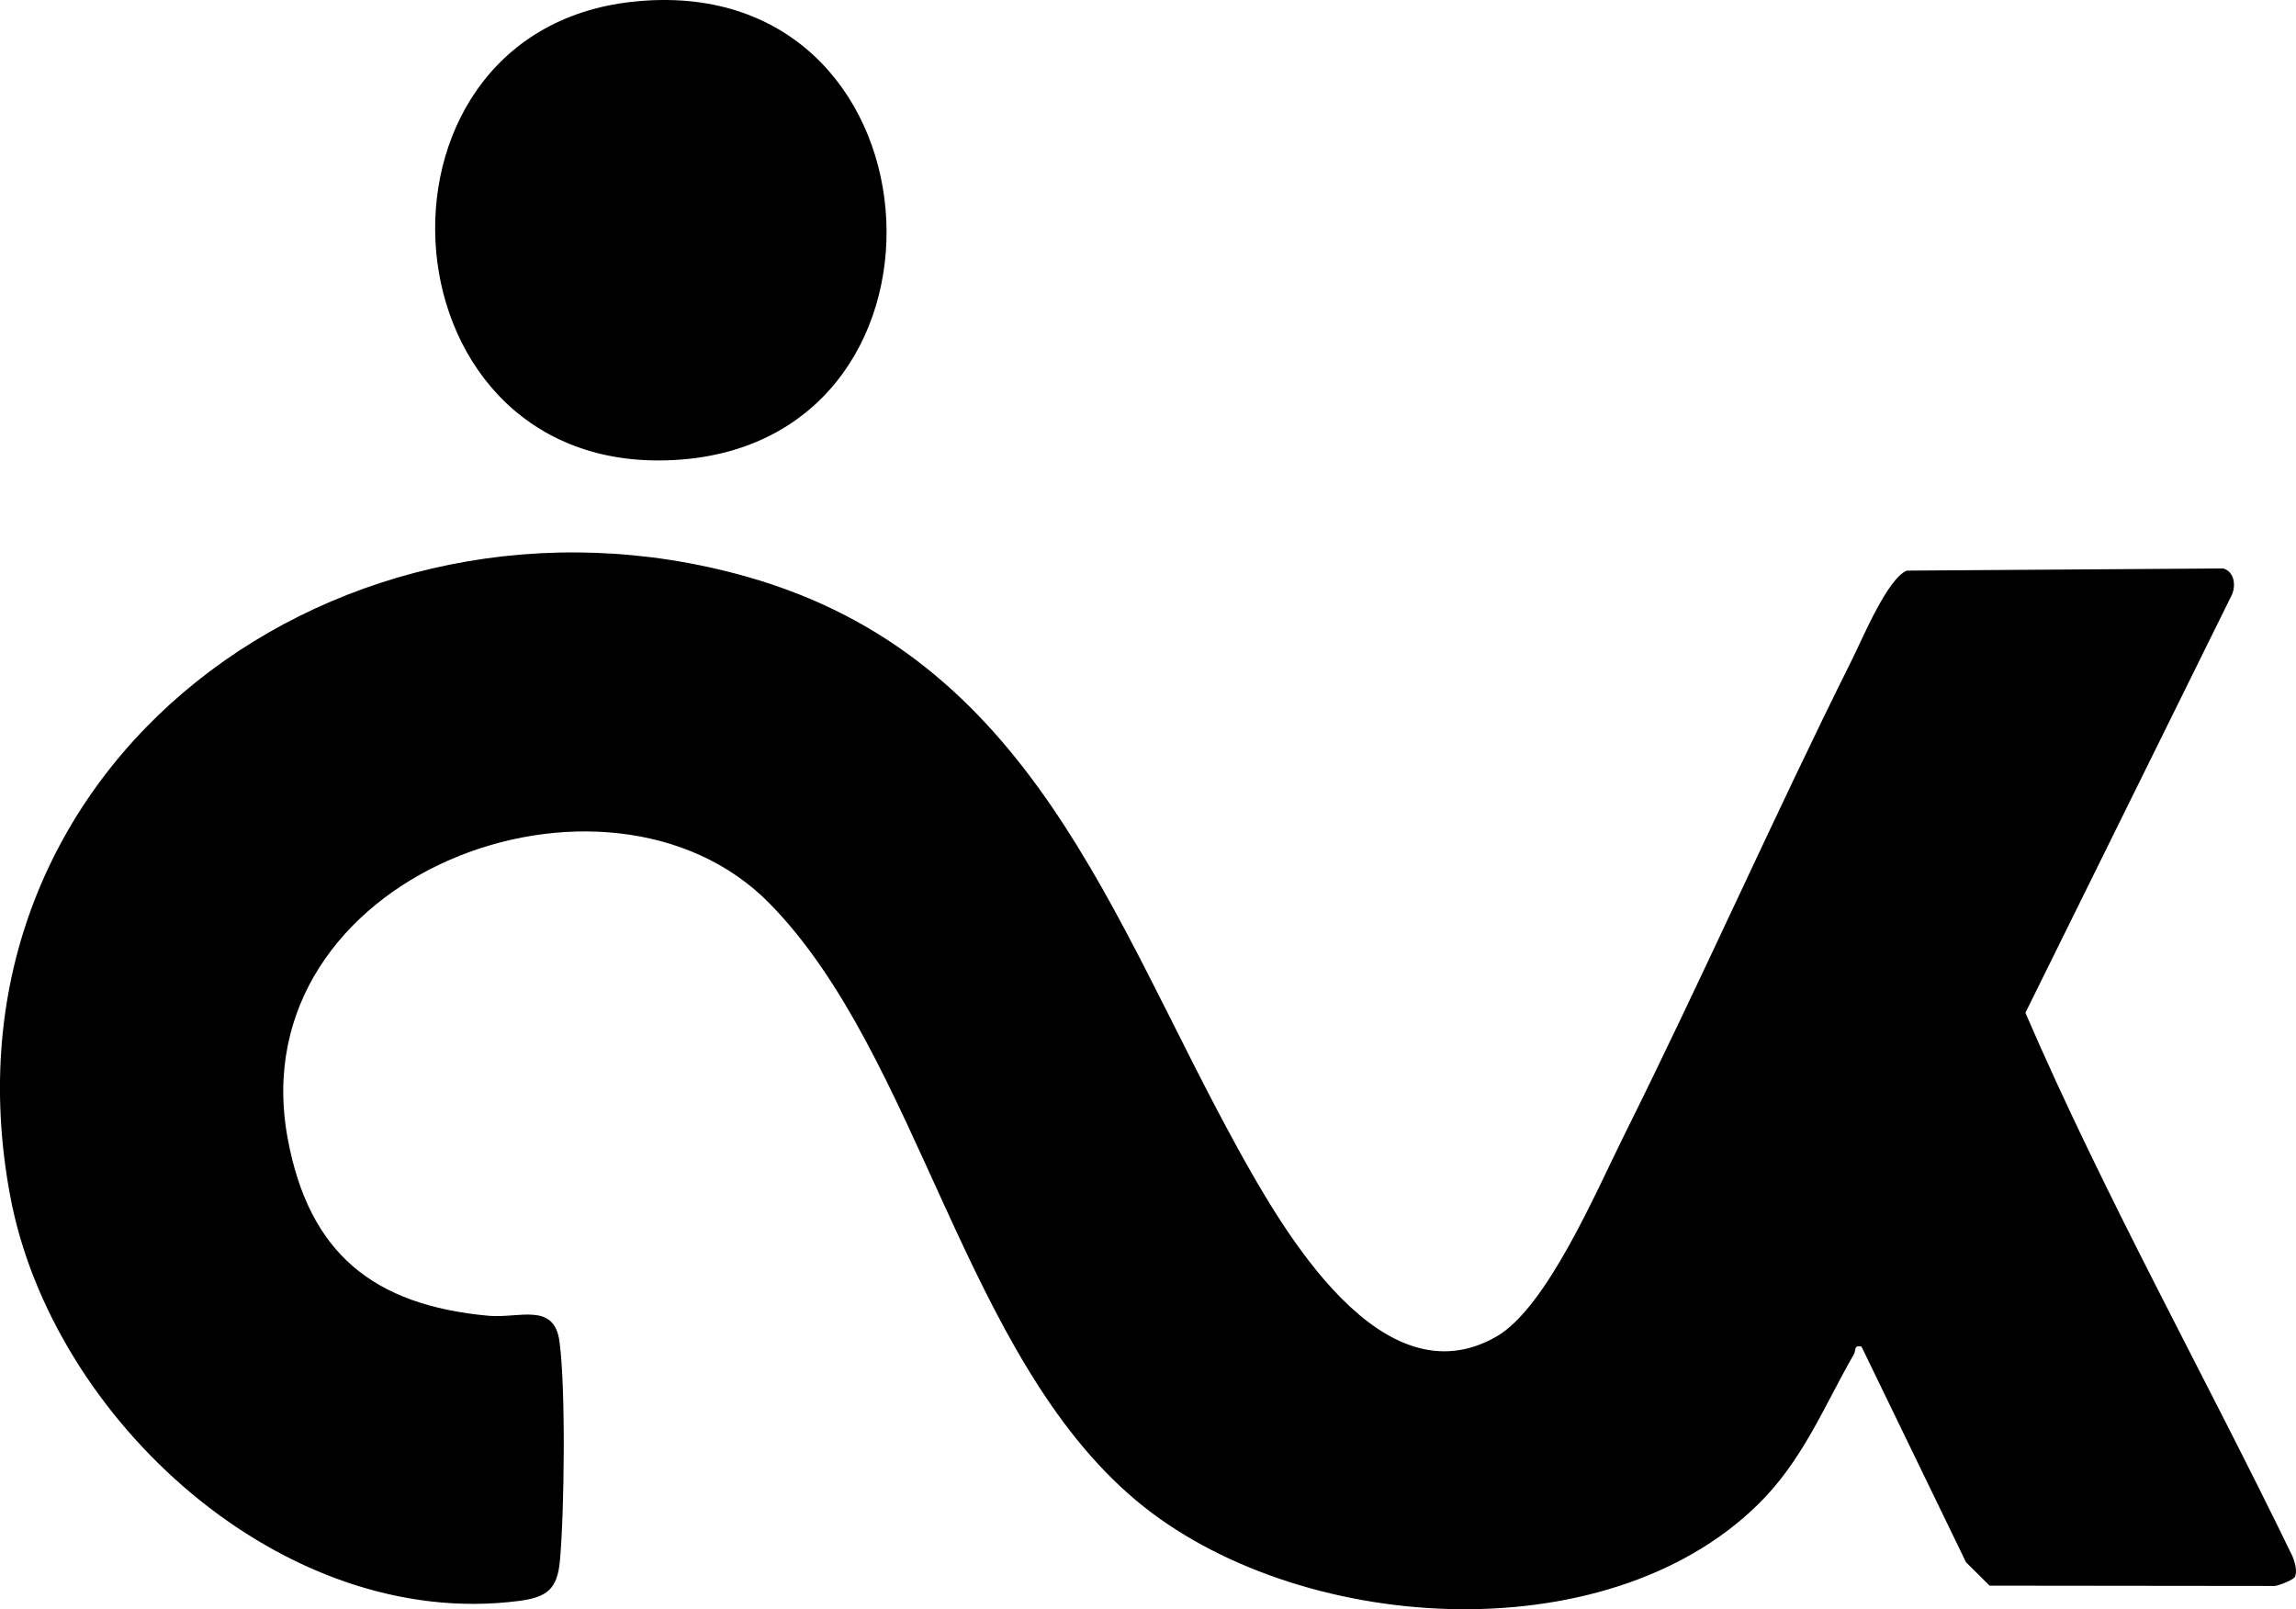 <svg id="Layer_2" data-name="Layer 2" xmlns="http://www.w3.org/2000/svg" viewBox="0 0 297.67 208.64">
  <g id="Layer_1-2" data-name="Layer 1">
    <g>
      <path d="M297.49,204.49c-.18.32-2.05,1.11-2.62,1.13l-36.92-.04-3.06-3.03-13.55-27.96c-1.04-.23-.68.45-.99.99-3.95,6.89-6.64,13.82-12.49,19.53-19.95,19.51-59.95,16.66-80.51-.53-22.52-18.83-28.12-57.61-47.57-77.44-21.03-21.44-68.83-3.77-62.48,30.48,2.76,14.9,11.12,21.6,26.03,22.97,3.97.36,8.49-1.8,9.2,3.3.83,5.99.64,22.22.06,28.48-.33,3.64-1.66,4.72-5.31,5.19-30.58,3.96-60.53-23.54-65.95-52.46-10.54-56.23,43.26-95.01,95.36-80.37,37.09,10.43,47.31,44.29,63.81,74.2,5.9,10.69,18.66,32.9,33.52,24.35,6.53-3.76,12.95-18.88,16.5-26,10.19-20.45,19.44-41.42,29.64-61.86,1.33-2.67,4.56-10.44,7.06-11.44l41.02-.28c1.44.43,1.66,2.18,1.12,3.41l-26.77,54.2c10.38,24.03,23.2,46.89,34.61,70.43.32.76.7,2.03.29,2.76Z"/>
      <path d="M81.98.23c40.64-4.43,44.79,56.32,6.35,59.35C49.01,62.68,45.01,4.26,81.98.23Z"/>
    </g>
  </g>
</svg>